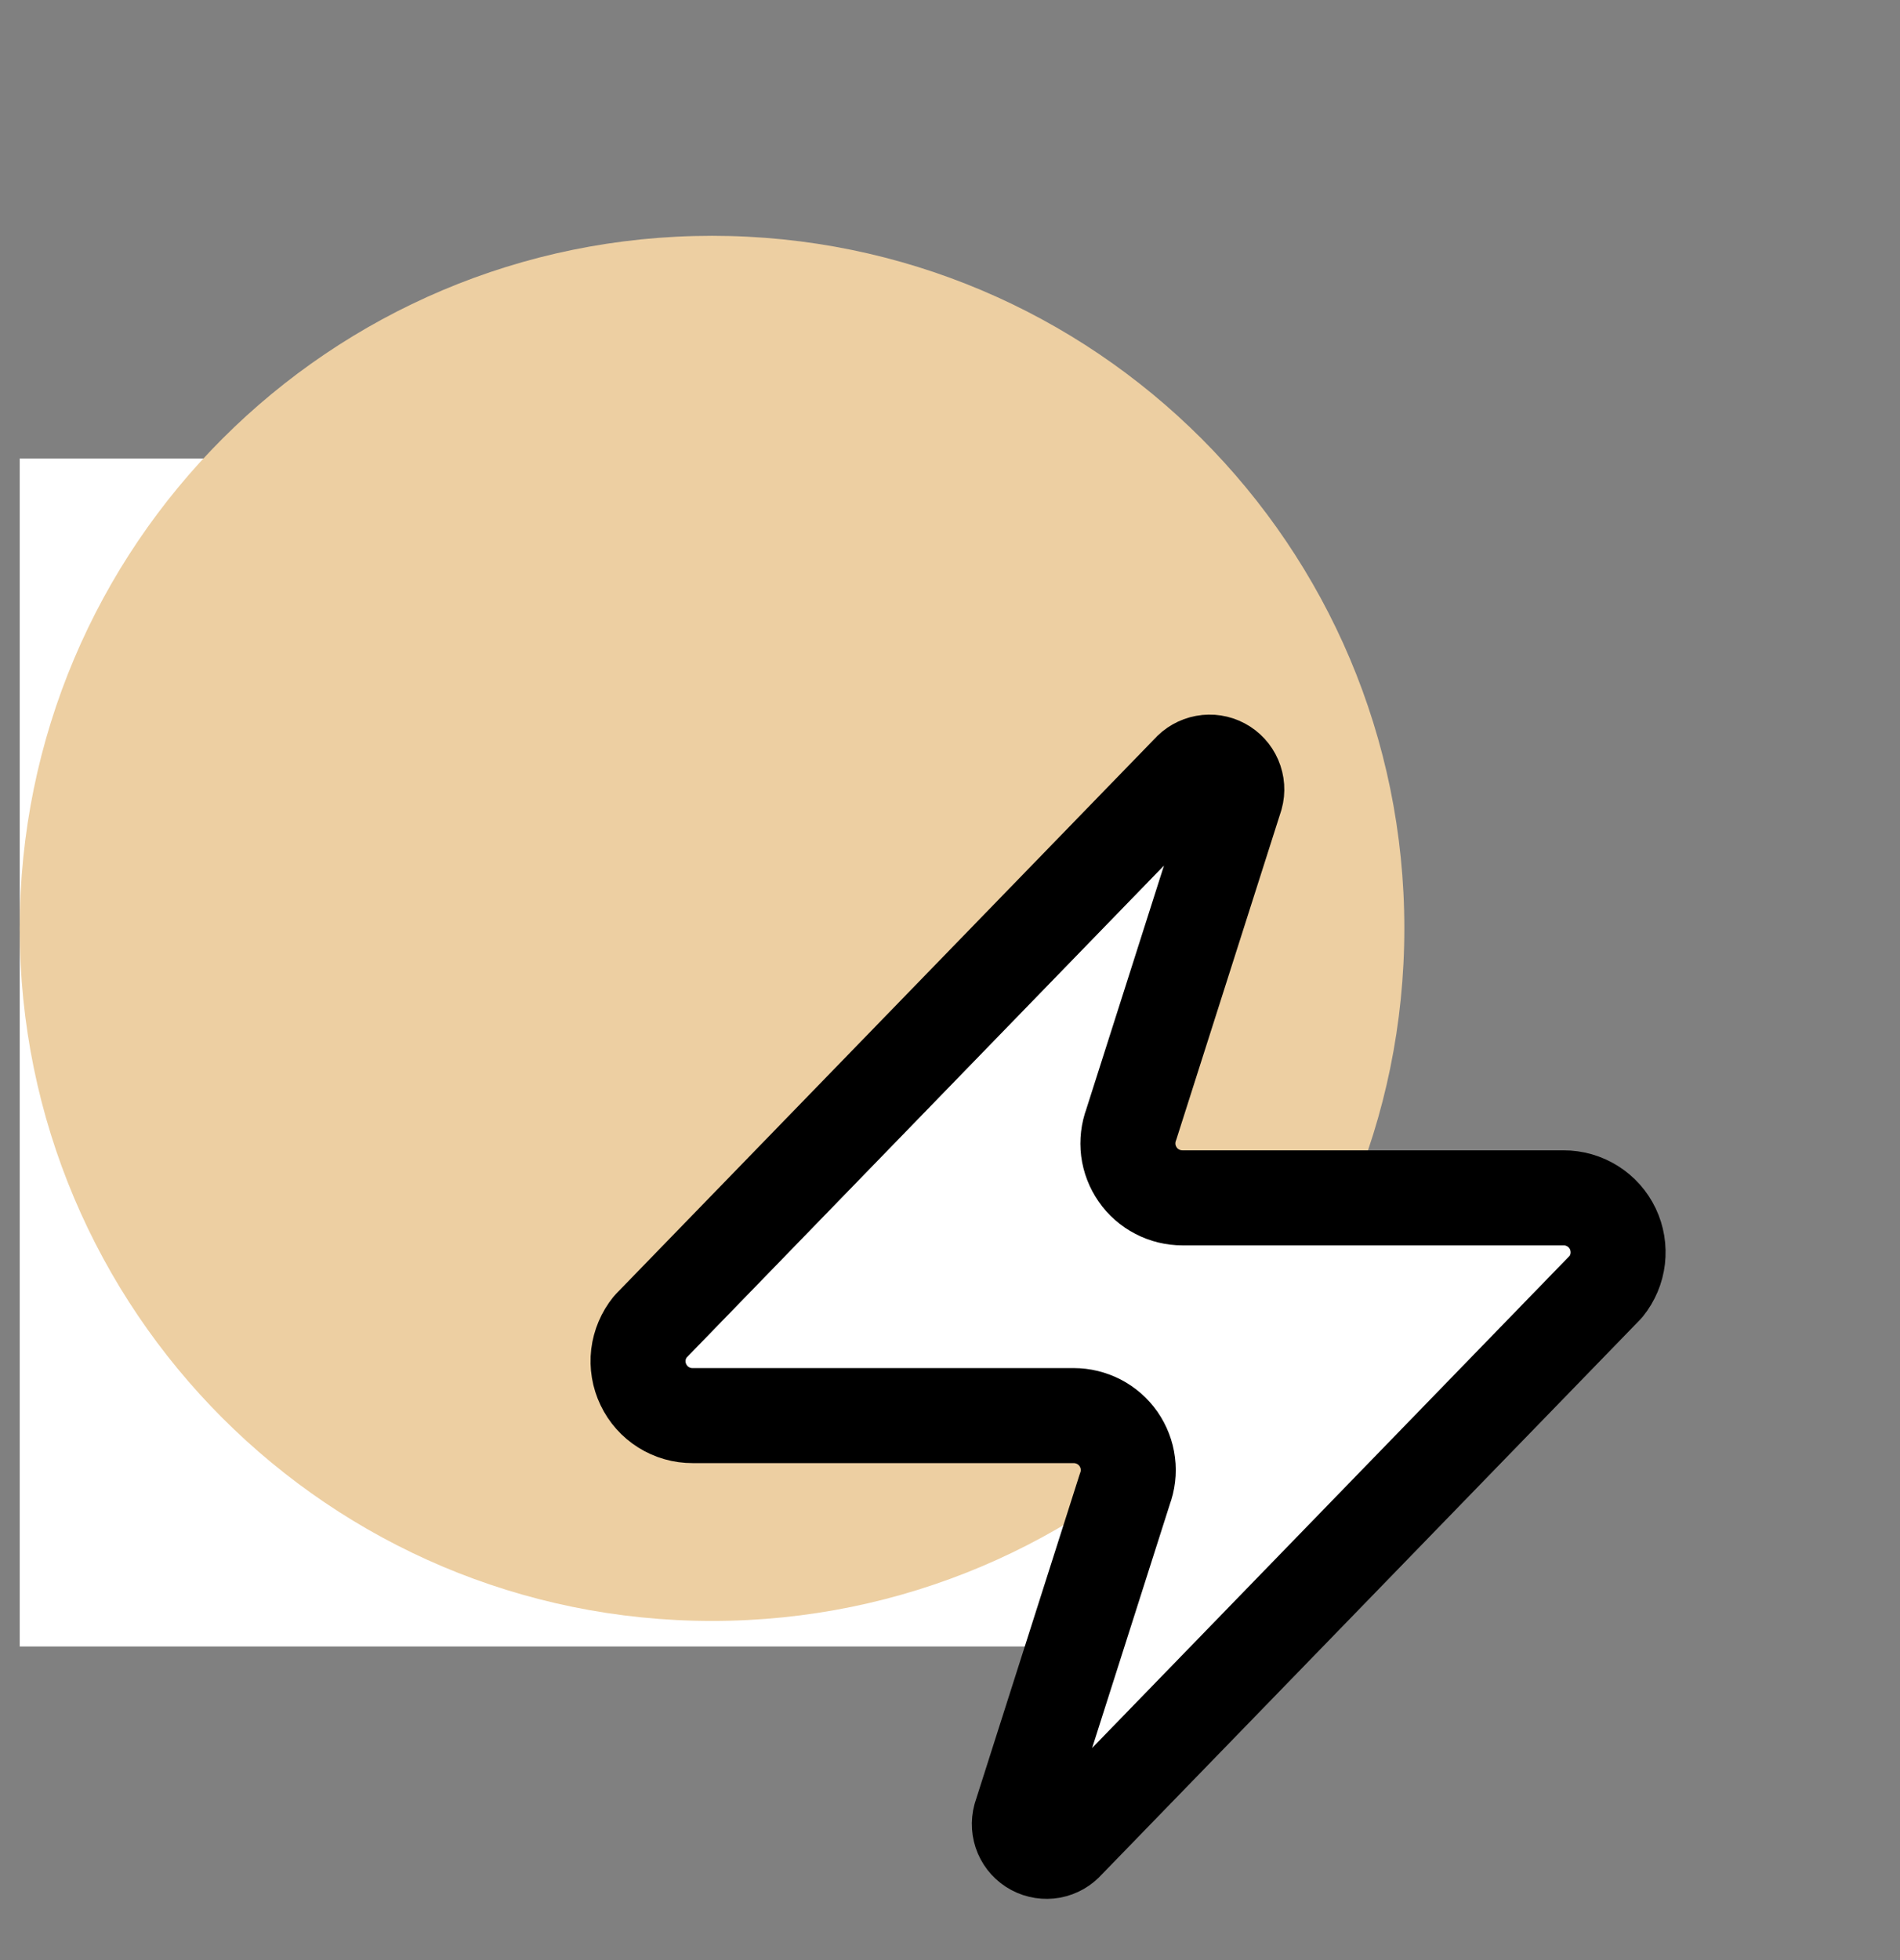<svg width="32" height="33" viewBox="0 0 32 33" fill="none" xmlns="http://www.w3.org/2000/svg">
<rect x="0" y="0" width="32" height="33" fill="#808080" stroke="none"/>
<rect width="20" height="20" transform="translate(0.332 7.72)" fill="white"/>
<path d="M11.992 27.29C18.432 27.29 23.652 22.069 23.652 15.63C23.652 9.19 18.432 3.97 11.992 3.97C5.552 3.97 0.332 9.19 0.332 15.63C0.332 22.069 5.552 27.29 11.992 27.29Z" fill="#EDCFA2"/>
<path d="M11.666 23.833C11.492 23.834 11.322 23.785 11.175 23.693C11.028 23.601 10.911 23.469 10.836 23.312C10.761 23.156 10.732 22.982 10.752 22.809C10.773 22.637 10.842 22.474 10.951 22.339L20.026 12.989C20.094 12.911 20.187 12.858 20.289 12.839C20.391 12.82 20.497 12.836 20.588 12.885C20.68 12.934 20.752 13.013 20.793 13.108C20.834 13.204 20.842 13.311 20.814 13.411L19.054 18.929C19.002 19.068 18.985 19.218 19.003 19.365C19.022 19.512 19.076 19.652 19.161 19.774C19.245 19.896 19.358 19.995 19.49 20.063C19.621 20.132 19.768 20.167 19.916 20.167H26.333C26.506 20.166 26.676 20.215 26.823 20.307C26.97 20.399 27.088 20.531 27.163 20.688C27.237 20.844 27.266 21.019 27.246 21.191C27.226 21.363 27.157 21.526 27.048 21.661L17.973 31.011C17.904 31.09 17.812 31.143 17.709 31.162C17.607 31.18 17.502 31.164 17.41 31.115C17.318 31.066 17.246 30.987 17.205 30.892C17.164 30.796 17.157 30.689 17.184 30.589L18.944 25.071C18.996 24.932 19.014 24.783 18.995 24.636C18.977 24.488 18.922 24.348 18.838 24.226C18.753 24.105 18.64 24.005 18.509 23.937C18.377 23.869 18.231 23.833 18.083 23.833H11.666Z" fill="white" stroke="black" stroke-width="1.6" stroke-linecap="round" stroke-linejoin="round"/>
</svg>
